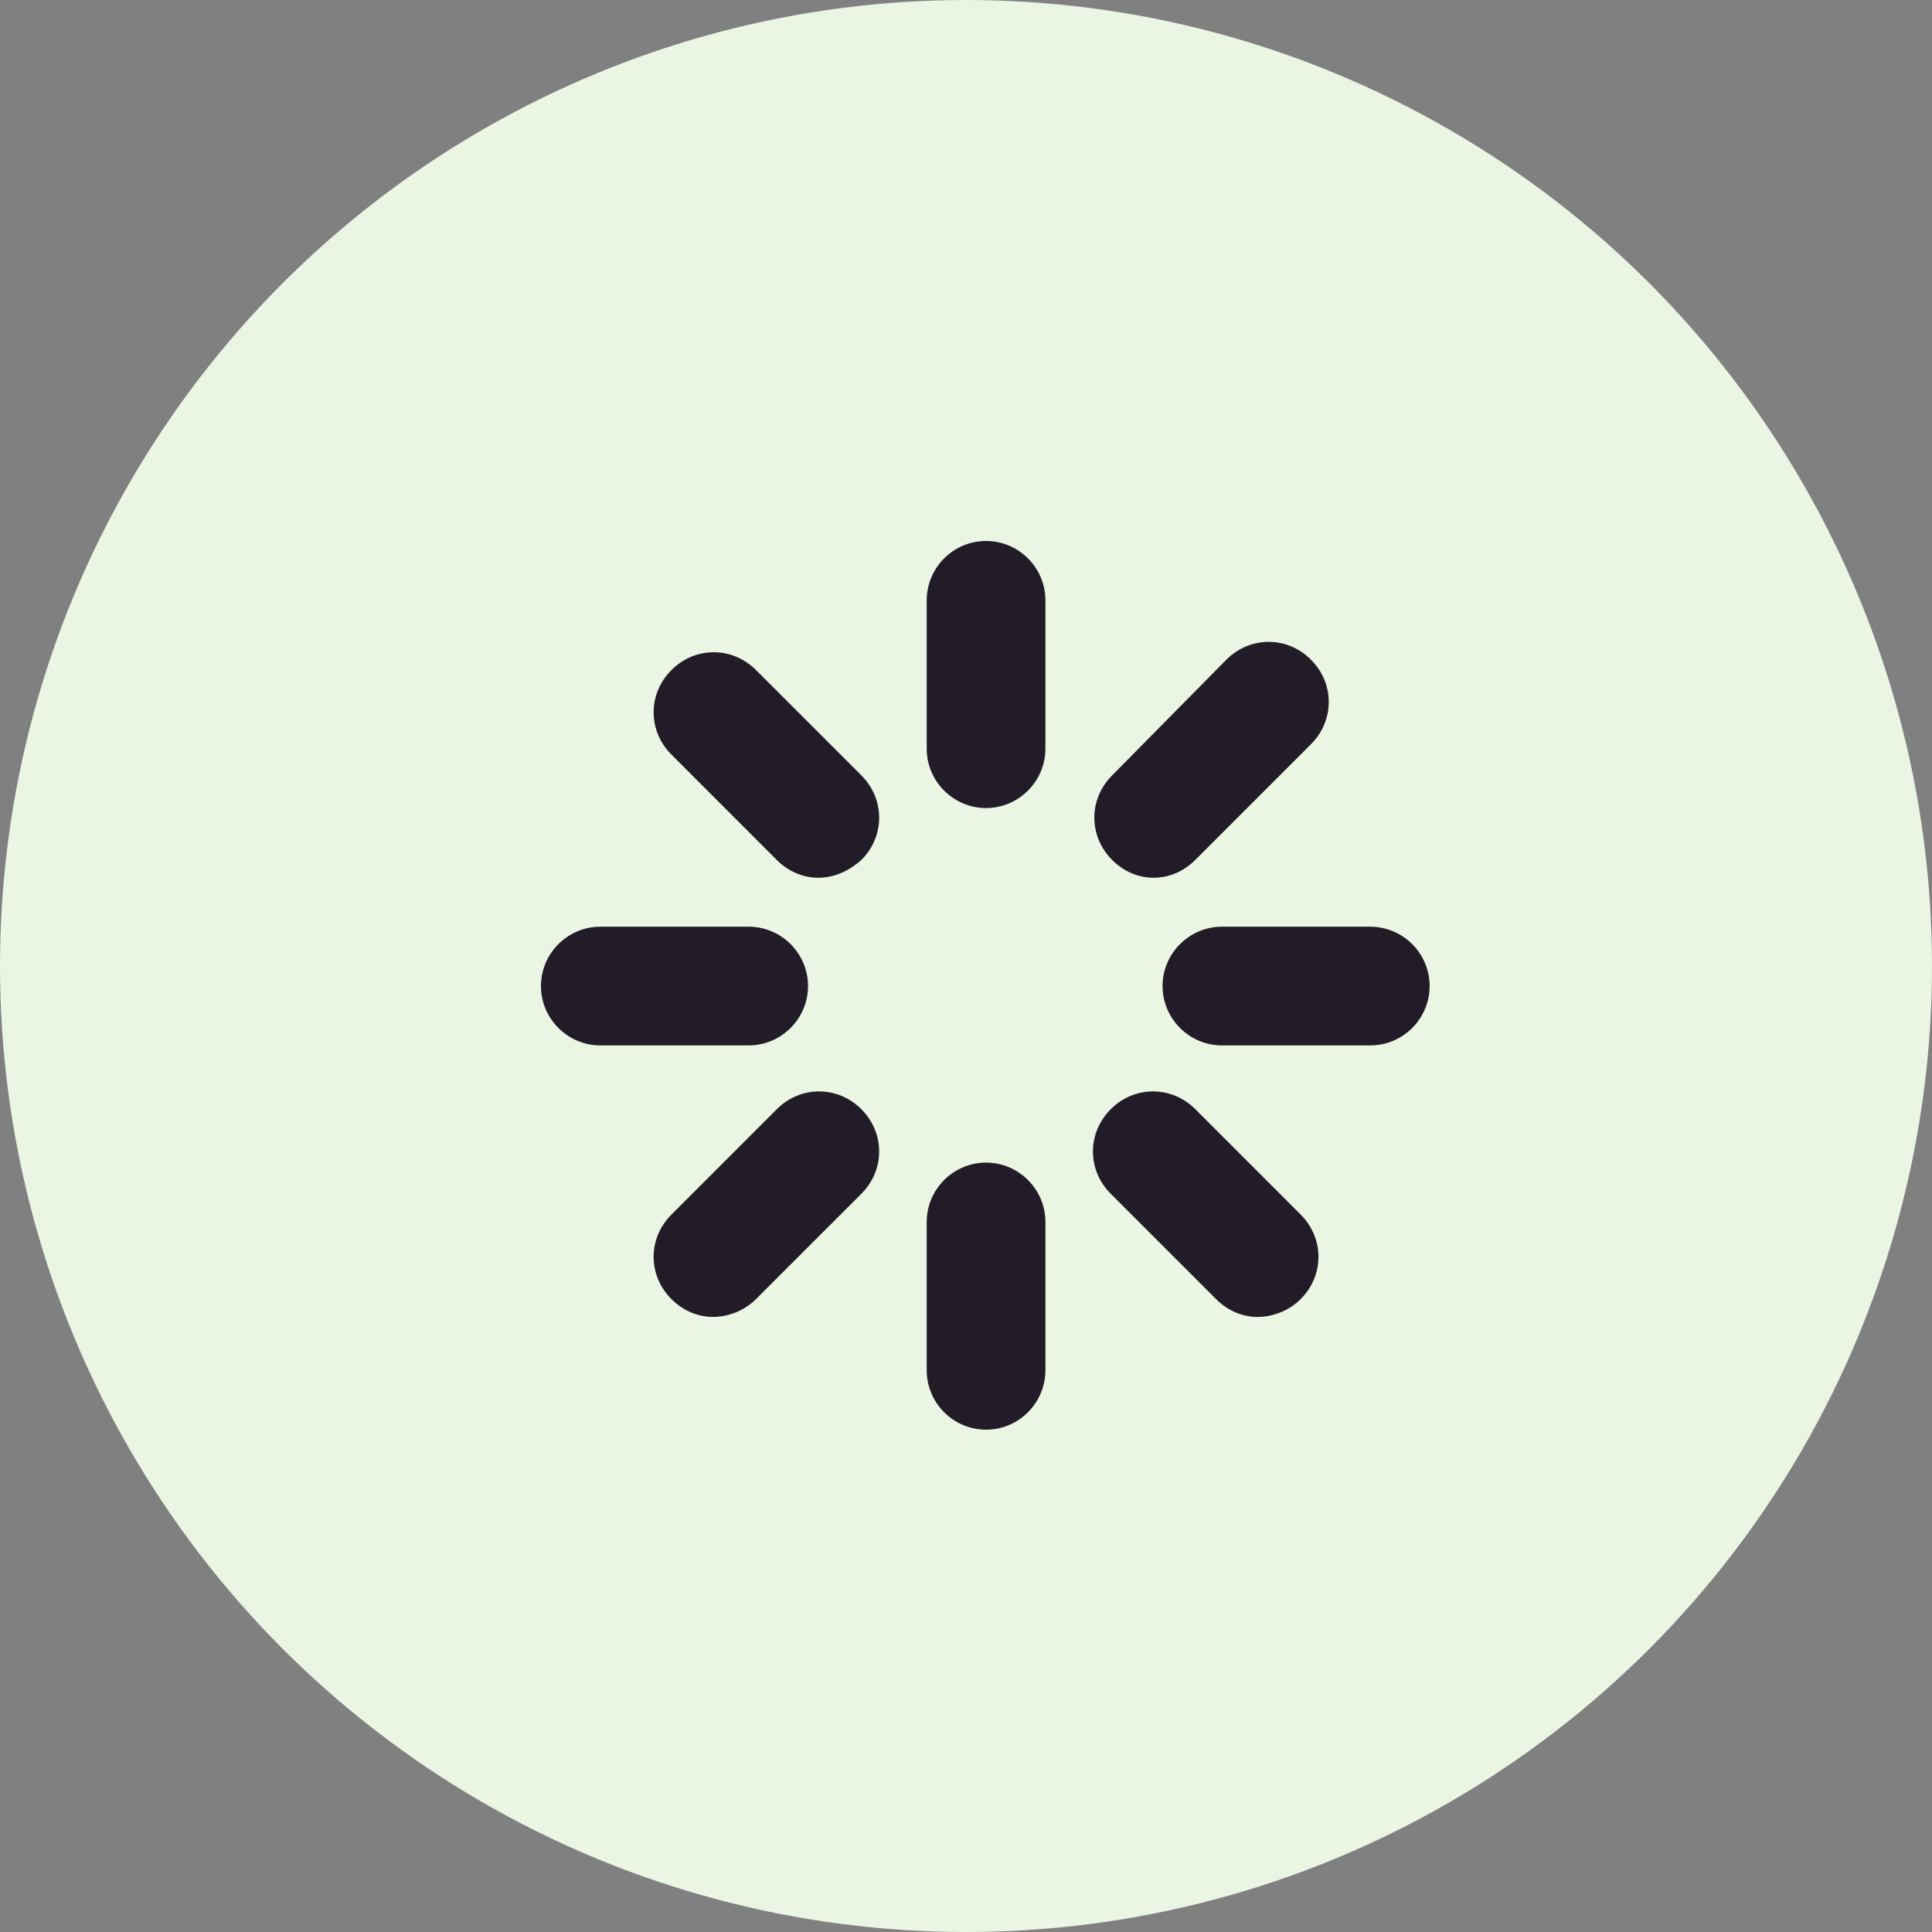 <?xml version="1.0" encoding="UTF-8"?> <svg xmlns="http://www.w3.org/2000/svg" width="50" height="50" viewBox="0 0 50 50" fill="none"><rect x="0" y="0" width="50" height="50" fill="#808080" stroke="none"/> <circle cx="25" cy="25" r="25" fill="#EBF5E4"></circle> <path d="M19.376 27.055H15.536C14.691 27.055 14 26.364 14 25.519C14 24.674 14.691 23.983 15.536 23.983H19.376C20.22 23.983 20.912 24.674 20.912 25.519C20.912 26.364 20.22 27.055 19.376 27.055Z" fill="#221C29"></path> <path d="M35.463 27.055H31.623C30.779 27.055 30.087 26.364 30.087 25.519C30.087 24.674 30.779 23.983 31.623 23.983H35.463C36.308 23.983 36.999 24.674 36.999 25.519C36.999 26.364 36.308 27.055 35.463 27.055Z" fill="#221C29"></path> <path d="M18.452 34.082C18.068 34.082 17.684 33.928 17.377 33.621C16.762 33.007 16.762 32.047 17.377 31.433L20.103 28.706C20.717 28.092 21.677 28.092 22.292 28.706C22.906 29.321 22.906 30.281 22.292 30.895L19.565 33.621C19.258 33.928 18.836 34.082 18.452 34.082Z" fill="#221C29"></path> <path d="M29.857 22.716C29.473 22.716 29.089 22.563 28.782 22.256C28.168 21.641 28.168 20.681 28.782 20.067L31.739 17.072C32.353 16.458 33.313 16.458 33.927 17.072C34.542 17.686 34.542 18.646 33.927 19.261L30.932 22.256C30.625 22.563 30.241 22.716 29.857 22.716Z" fill="#221C29"></path> <path d="M25.519 20.912C24.674 20.912 23.983 20.22 23.983 19.376V15.536C23.983 14.691 24.674 14 25.519 14C26.364 14 27.055 14.691 27.055 15.536V19.376C27.055 20.22 26.364 20.912 25.519 20.912Z" fill="#221C29"></path> <path d="M25.519 37C24.674 37 23.983 36.309 23.983 35.464V31.624C23.983 30.779 24.674 30.088 25.519 30.088C26.364 30.088 27.055 30.779 27.055 31.624V35.464C27.055 36.309 26.364 37 25.519 37Z" fill="#221C29"></path> <path d="M32.547 34.082C32.163 34.082 31.779 33.928 31.472 33.621L28.746 30.895C28.132 30.281 28.132 29.321 28.746 28.706C29.36 28.092 30.32 28.092 30.935 28.706L33.661 31.433C34.275 32.047 34.275 33.007 33.661 33.621C33.354 33.928 32.931 34.082 32.547 34.082Z" fill="#221C29"></path> <path d="M21.178 22.716C20.794 22.716 20.41 22.563 20.103 22.256L17.377 19.529C16.762 18.915 16.762 17.955 17.377 17.341C17.991 16.726 18.951 16.726 19.565 17.341L22.292 20.067C22.906 20.681 22.906 21.641 22.292 22.256C21.946 22.563 21.562 22.716 21.178 22.716Z" fill="#221C29"></path> </svg> 